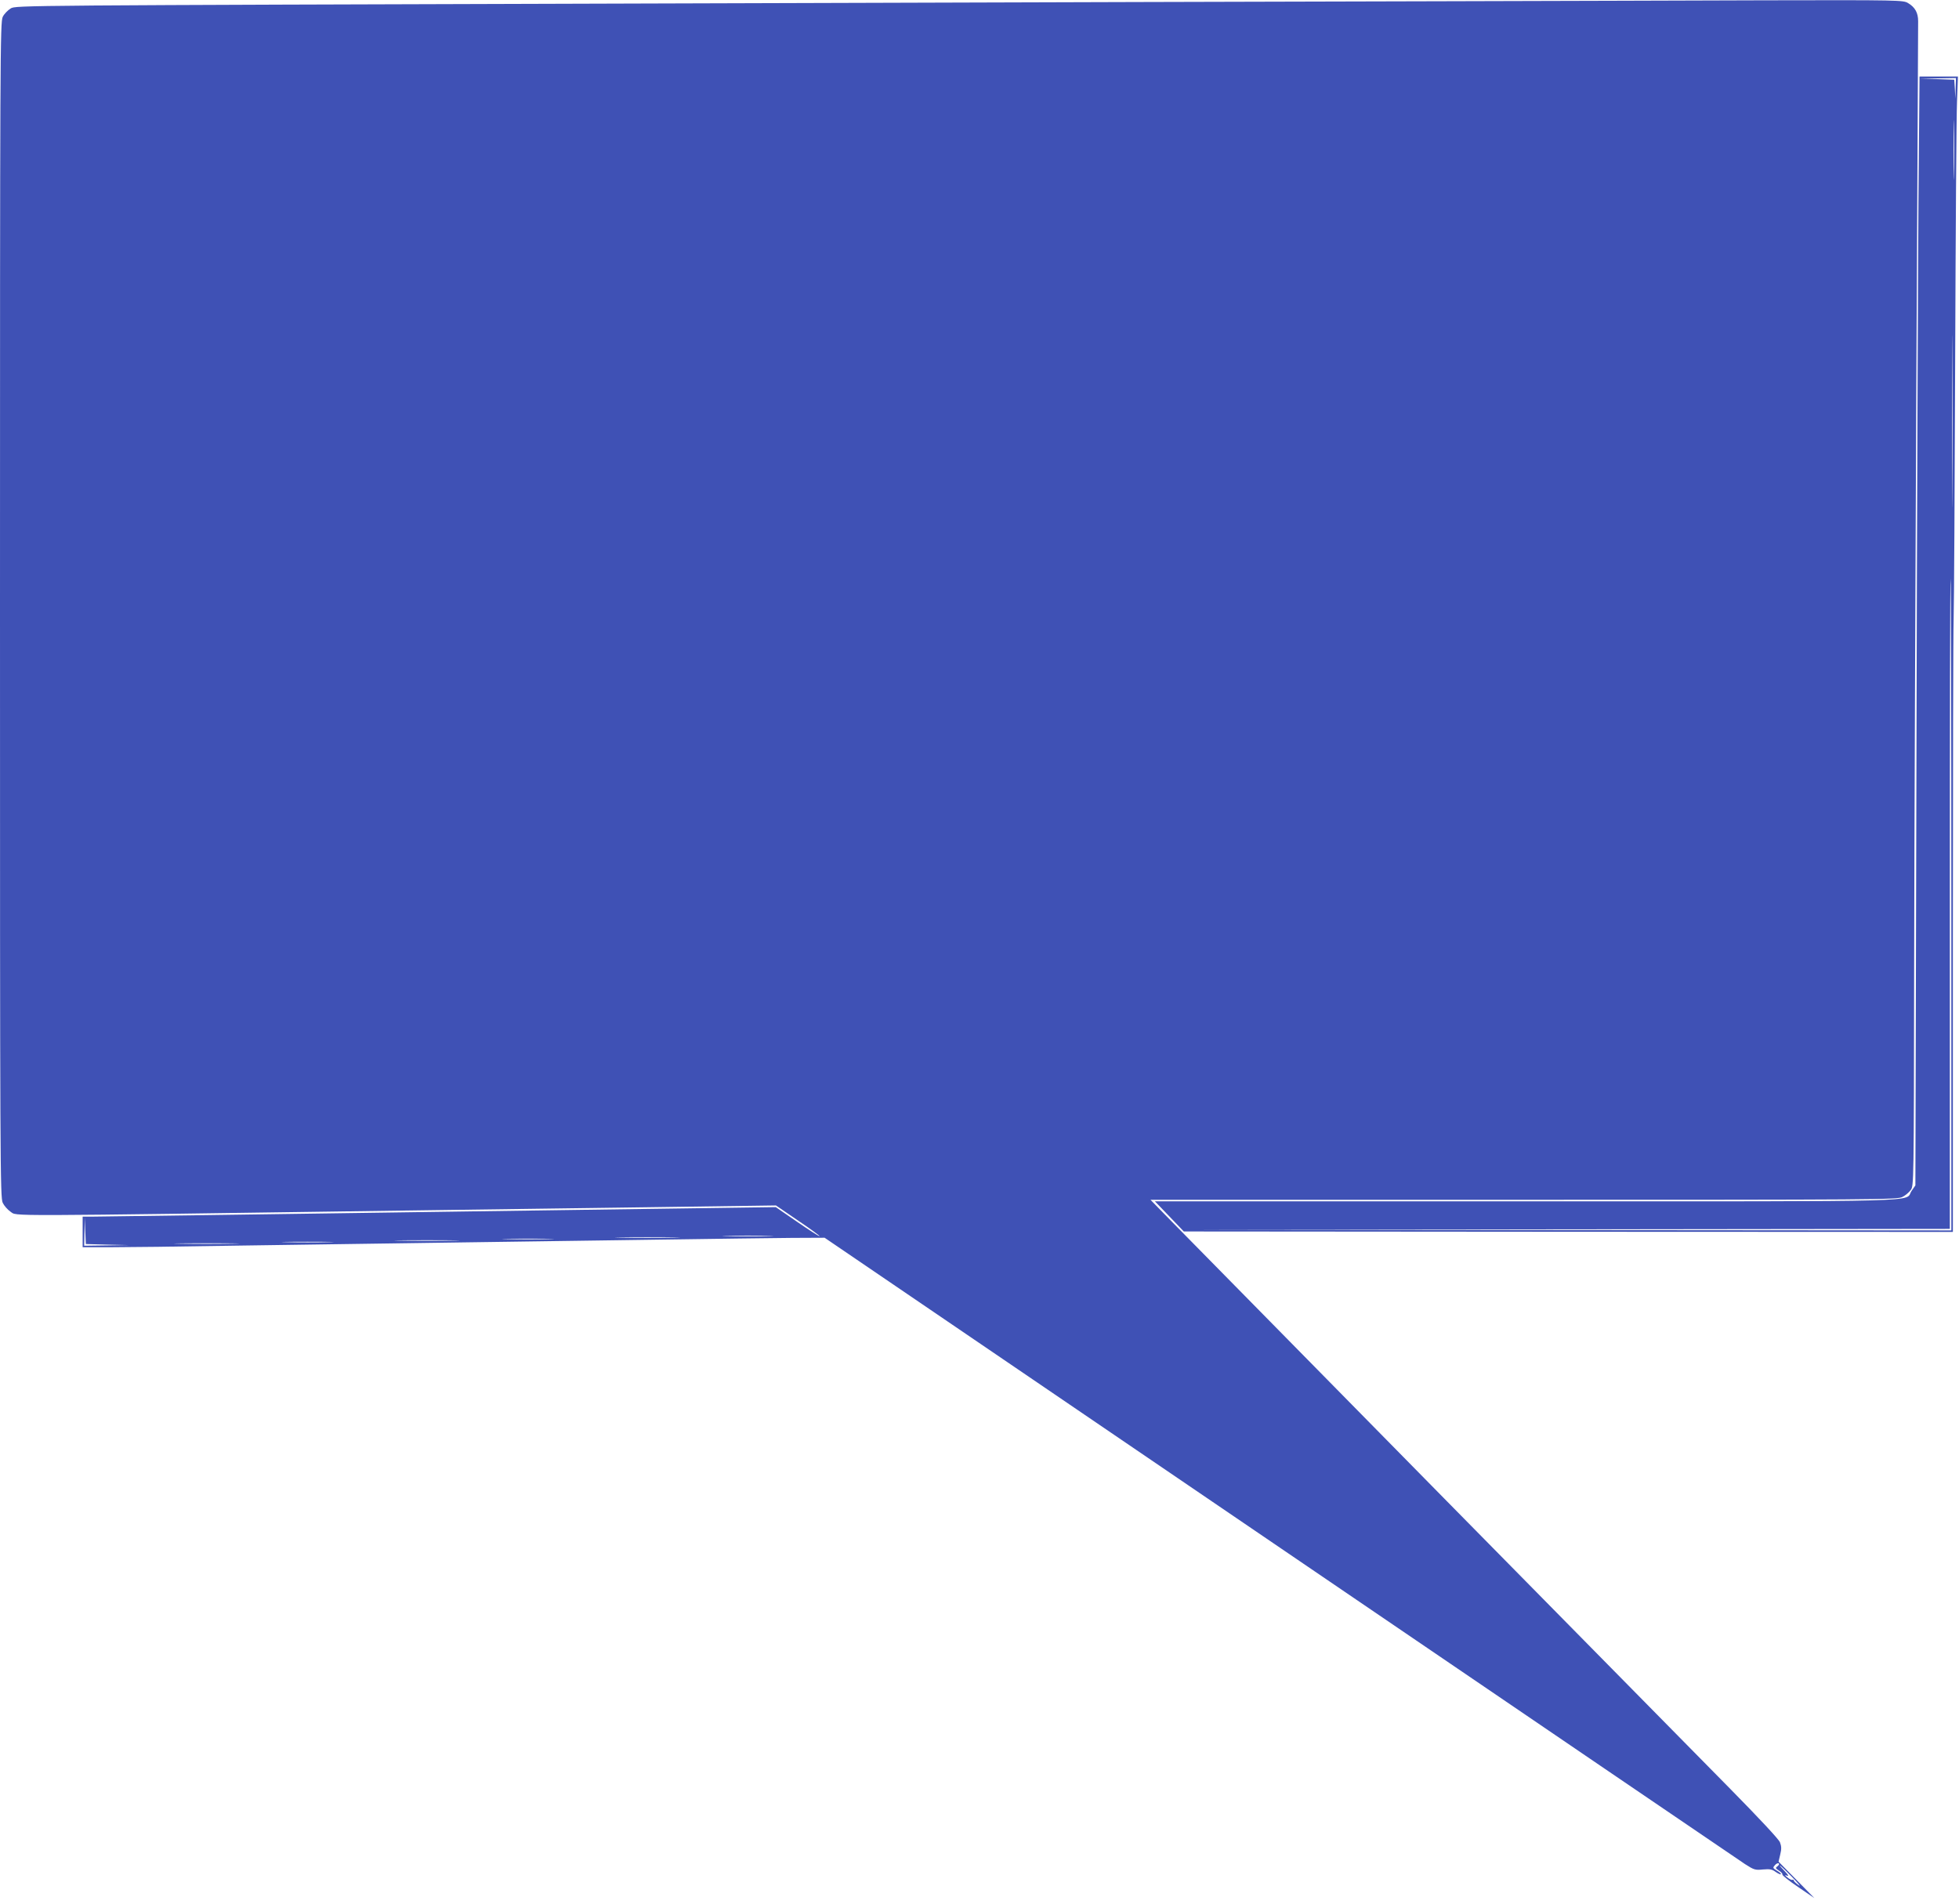 <?xml version="1.0" standalone="no"?>
<!DOCTYPE svg PUBLIC "-//W3C//DTD SVG 20010904//EN"
 "http://www.w3.org/TR/2001/REC-SVG-20010904/DTD/svg10.dtd">
<svg version="1.0" xmlns="http://www.w3.org/2000/svg"
 width="1280pt" height="1244pt" viewBox="0 0 1280 1244"
 preserveAspectRatio="xMidYMid meet">
<g transform="translate(0,1244) scale(0.1,-0.1)"
fill="#3f51b5" stroke="none">
<path d="M9460 12432 c-641 -1 -3008 -8 -5260 -15 -4089 -12 -4095 -12 -4130
-32 -19 -12 -43 -36 -52 -55 -17 -33 -18 -239 -18 -3875 0 -3636 1 -3842 18
-3875 9 -19 32 -45 51 -58 46 -30 -105 -30 2596 8 374 5 1068 15 1543 21 l862
12 145 -99 c80 -54 143 -100 140 -102 -2 -2 -67 39 -145 93 l-141 97 -797 -11
c-1039 -15 -2060 -29 -2917 -41 -379 -5 -718 -10 -752 -10 l-63 0 0 -100 0
-100 183 0 c100 0 454 4 787 10 333 5 963 14 1400 20 437 6 1076 15 1420 20
344 5 722 10 841 11 l217 1 2976 -2026 c1636 -1114 3004 -2044 3038 -2067 59
-38 67 -40 117 -35 45 4 60 1 83 -16 16 -11 31 -18 34 -15 3 3 -8 13 -25 23
-28 17 -29 19 -14 36 8 10 20 15 25 12 5 -3 2 -11 -7 -18 -16 -11 -15 -14 9
-30 15 -9 24 -20 22 -25 -3 -4 43 -41 102 -81 l107 -73 -117 119 -117 119 11
47 c9 36 8 54 -2 80 -8 20 -137 158 -324 348 -486 492 -3230 3280 -3654 3712
l-135 138 2439 0 c2302 0 2441 1 2473 18 19 9 44 30 55 45 21 28 21 29 23
1470 1 793 8 2495 14 3782 7 1287 12 2361 12 2387 0 54 -20 91 -66 118 -31 19
-55 20 -937 18 -498 -2 -1429 -4 -2070 -6z m-8757 -8125 l142 -3 -147 -2 -148
-2 2 93 2 92 3 -87 4 -87 142 -4z m4320 56 c-72 -2 -194 -2 -270 0 -76 1 -16
3 132 3 149 0 211 -2 138 -3z m-620 -10 c-95 -2 -251 -2 -345 0 -95 1 -18 3
172 3 190 0 267 -2 173 -3z m-815 -10 c-76 -2 -200 -2 -275 0 -76 1 -14 3 137
3 151 0 213 -2 138 -3z m-625 -10 c-95 -2 -251 -2 -345 0 -95 1 -18 3 172 3
190 0 267 -2 173 -3z m-815 -10 c-76 -2 -200 -2 -275 0 -76 1 -14 3 137 3 151
0 213 -2 138 -3z m-625 -10 c-95 -2 -251 -2 -345 0 -95 1 -18 3 172 3 190 0
267 -2 173 -3z m10187 -4139 c41 -42 60 -66 43 -53 -18 12 -33 27 -33 31 0 5
-4 7 -8 4 -4 -2 -19 4 -32 15 -20 16 -21 18 -5 13 15 -5 11 2 -14 29 -65 68
-26 38 49 -39z"/>
<path d="M12535 11108 c-3 -458 -10 -2089 -13 -3624 l-7 -2790 -25 -36 c-50
-74 181 -68 -2517 -68 l-2427 0 95 -99 94 -98 2513 -2 2512 -1 0 1918 c0 1054
2 1996 5 2092 3 96 7 857 10 1691 3 834 8 1592 12 1683 l6 166 -125 0 -126 0
-7 -832z m243 755 l-2 -68 -3 62 -4 62 -112 4 -112 3 118 2 117 2 -2 -67z
m-11 -560 c-1 -87 -3 -16 -3 157 0 173 2 244 3 158 2 -87 2 -229 0 -315z m-10
-2070 c-1 -252 -2 -48 -2 452 0 501 1 707 2 458 2 -248 2 -658 0 -910z m-7
-2703 l0 -2130 -2507 2 -2508 3 2503 2 2502 3 0 2125 c0 1169 2 2125 5 2125 3
0 5 -958 5 -2130z"/>
</g>
</svg>
